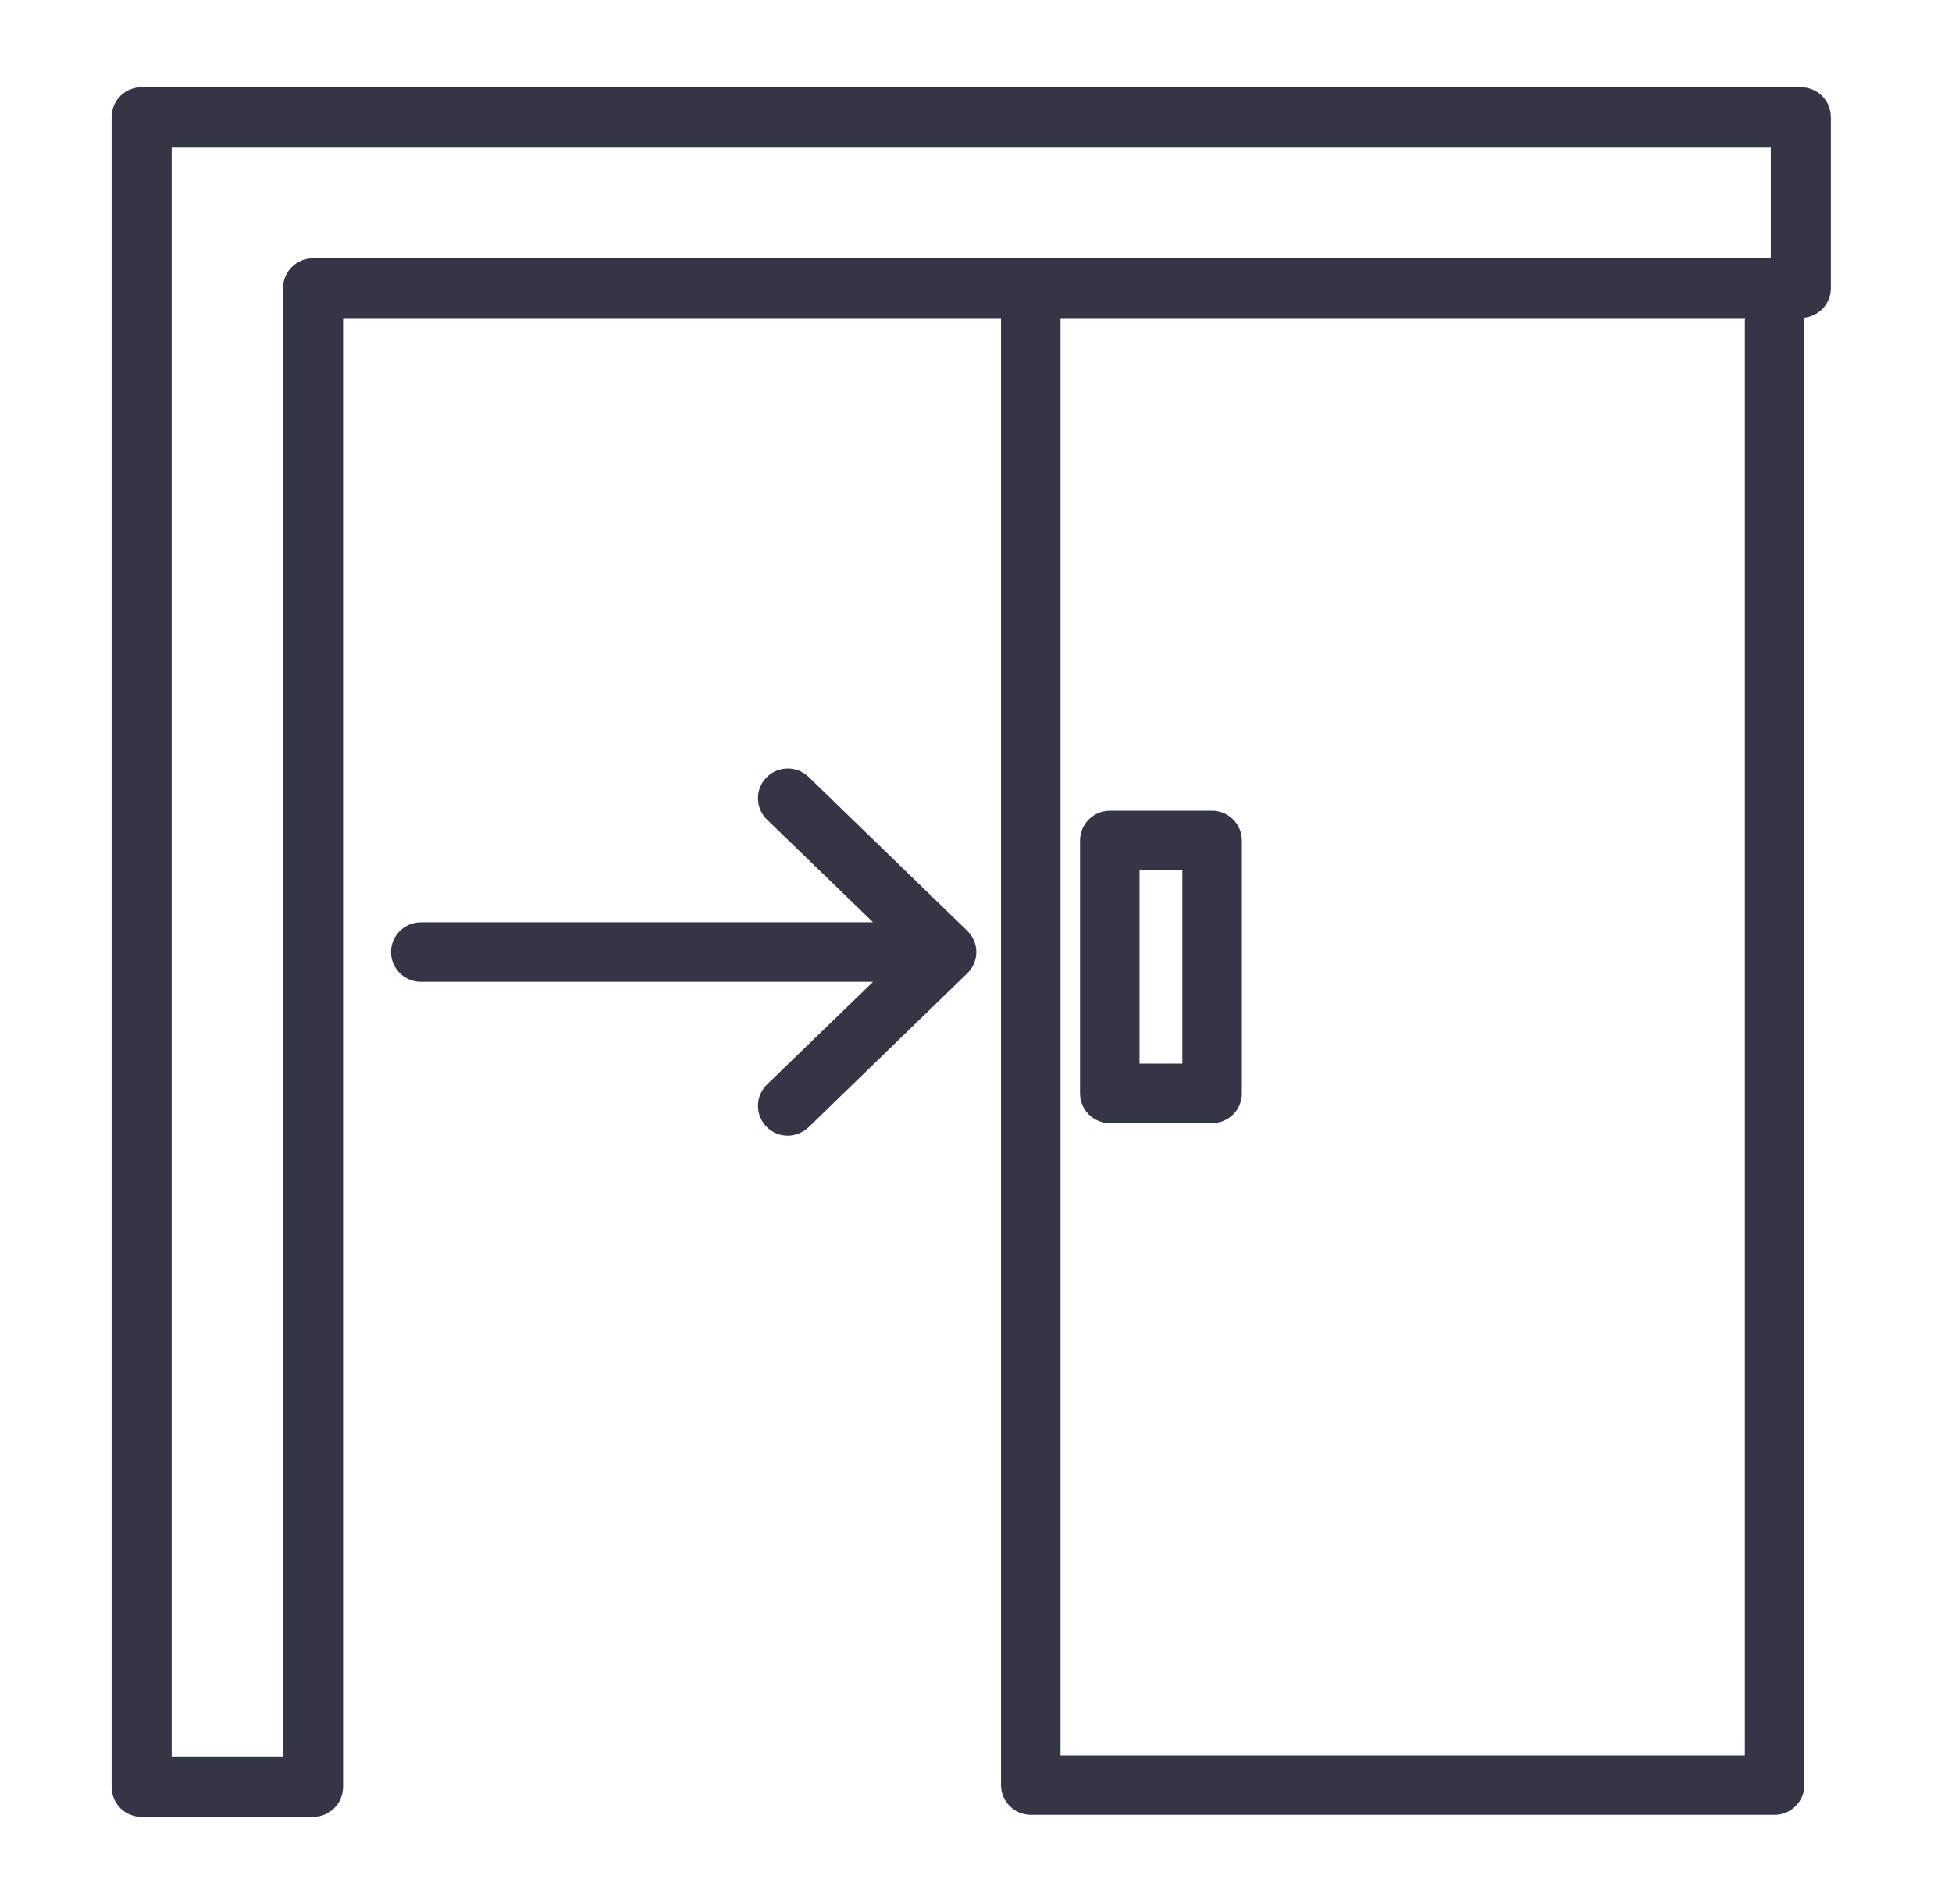 <svg width="41" height="40" viewBox="0 0 41 40" fill="none" xmlns="http://www.w3.org/2000/svg">
<path d="M37.825 1.832H2.975C2.624 1.832 2.344 2.113 2.344 2.463V37.538C2.344 37.888 2.624 38.169 2.975 38.169H6.575C6.926 38.169 7.206 37.888 7.206 37.538V6.682H21.025V37.501C21.025 37.844 21.306 38.126 21.65 38.126H37.275C37.619 38.126 37.9 37.844 37.9 37.501V6.77C37.9 6.738 37.9 6.707 37.888 6.676C38.206 6.645 38.456 6.382 38.456 6.057V2.463C38.456 2.38 38.44 2.298 38.408 2.221C38.377 2.145 38.33 2.075 38.272 2.016C38.213 1.958 38.143 1.911 38.067 1.88C37.99 1.848 37.908 1.832 37.825 1.832ZM6.575 5.426C6.225 5.426 5.944 5.707 5.944 6.057V36.913H3.606V3.088H37.194V5.426H6.575ZM36.65 6.77V36.876H22.275V6.682H36.656C36.65 6.707 36.65 6.738 36.65 6.77Z" fill="#343645"/>
<path d="M25.459 23.595H23.31C23.145 23.595 22.986 23.529 22.868 23.412C22.751 23.295 22.685 23.136 22.685 22.97V17.657C22.685 17.492 22.751 17.333 22.868 17.216C22.986 17.098 23.145 17.032 23.31 17.032H25.459C25.625 17.032 25.784 17.098 25.901 17.216C26.018 17.333 26.084 17.492 26.084 17.657V22.97C26.084 23.136 26.018 23.295 25.901 23.412C25.784 23.529 25.625 23.595 25.459 23.595ZM23.935 22.345H24.834V18.282H23.935V22.345ZM20.507 20.001C20.507 20.17 20.438 20.332 20.313 20.451L16.982 23.683C16.863 23.795 16.7 23.858 16.544 23.858C16.382 23.858 16.218 23.795 16.094 23.664C16.037 23.605 15.993 23.535 15.963 23.459C15.933 23.383 15.919 23.301 15.921 23.219C15.922 23.138 15.94 23.057 15.973 22.982C16.006 22.907 16.053 22.839 16.112 22.782L18.338 20.626H8.838C8.494 20.626 8.213 20.345 8.213 20.001C8.213 19.657 8.494 19.376 8.838 19.376H18.338L16.112 17.22C16.053 17.163 16.006 17.096 15.973 17.021C15.94 16.946 15.922 16.865 15.921 16.783C15.919 16.701 15.933 16.62 15.963 16.544C15.993 16.468 16.037 16.398 16.094 16.339C16.338 16.089 16.732 16.082 16.982 16.32L20.313 19.551C20.438 19.67 20.507 19.832 20.507 20.001Z" fill="#343645"/>
</svg>
